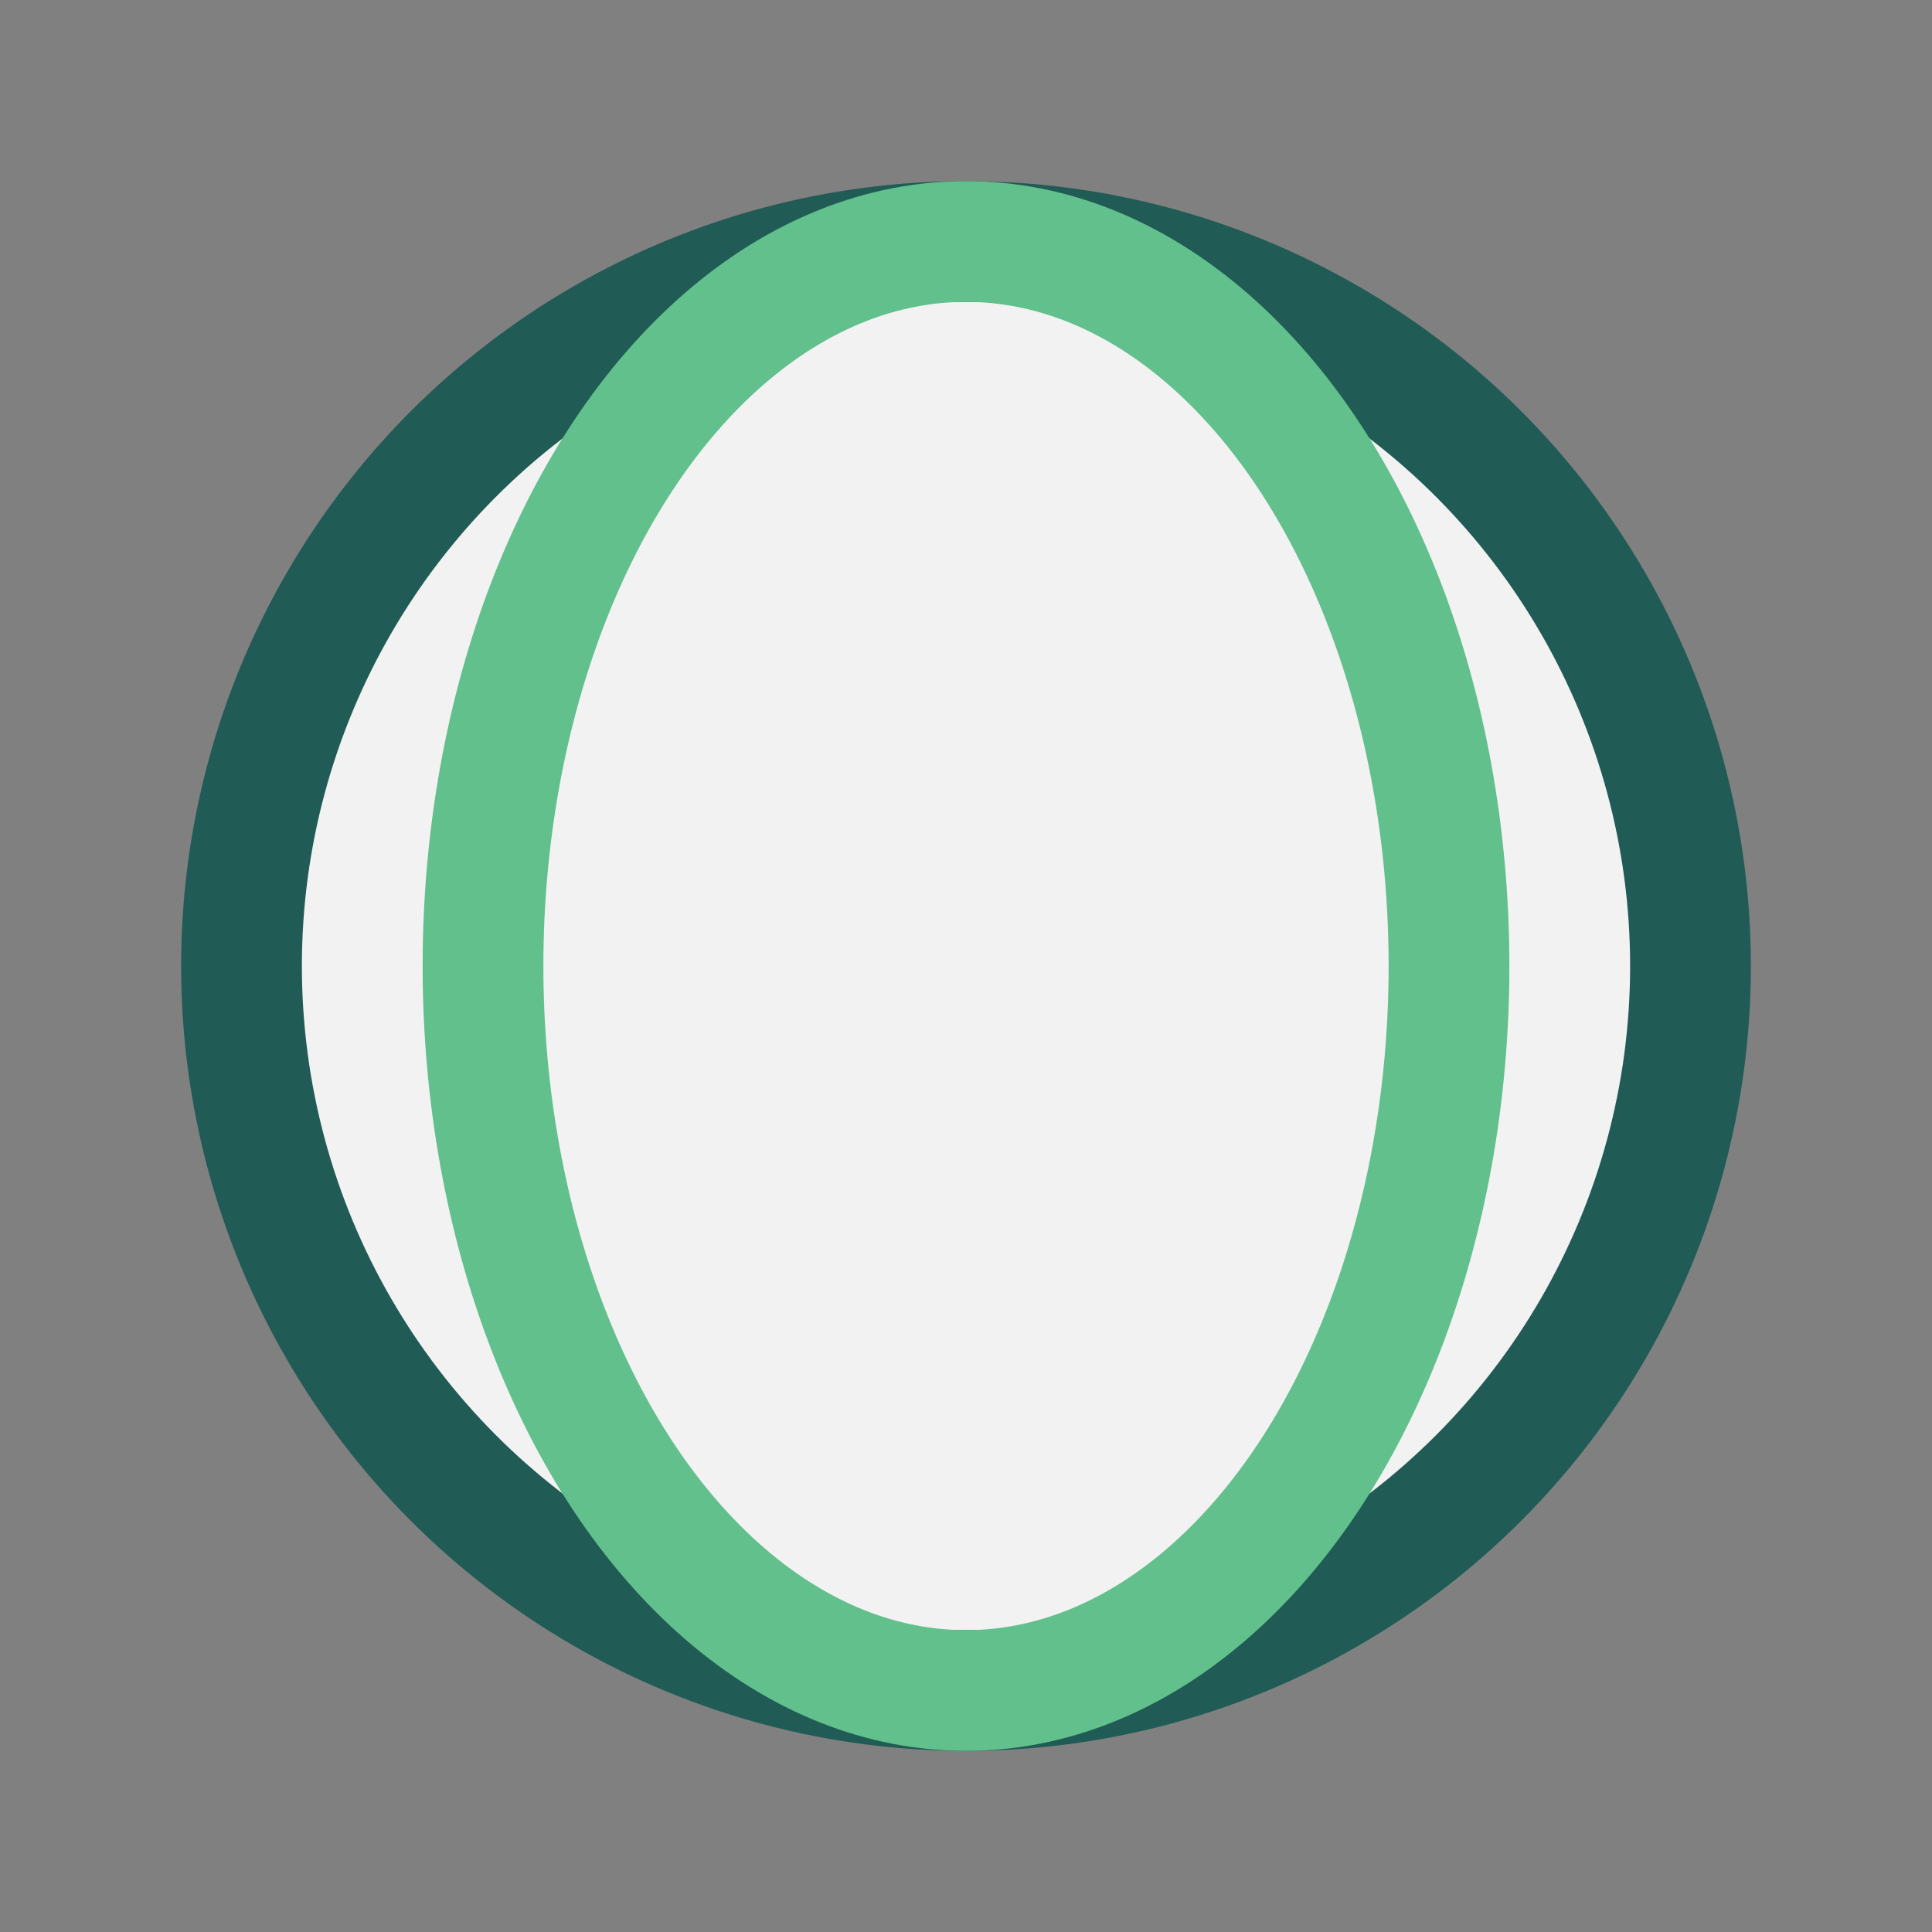 <?xml version="1.0" encoding="UTF-8"?>
<svg xmlns="http://www.w3.org/2000/svg" width="32" height="32" viewBox="0 0 32 32"><rect x="0" y="0" width="32" height="32" fill="#808080" stroke="none"/><circle cx="16" cy="16" r="12" fill="#F2F2F2" stroke="#205B55" stroke-width="2"/><ellipse cx="16" cy="16" rx="8" ry="12" stroke="#61C08B" stroke-width="2" fill="none"/></svg>